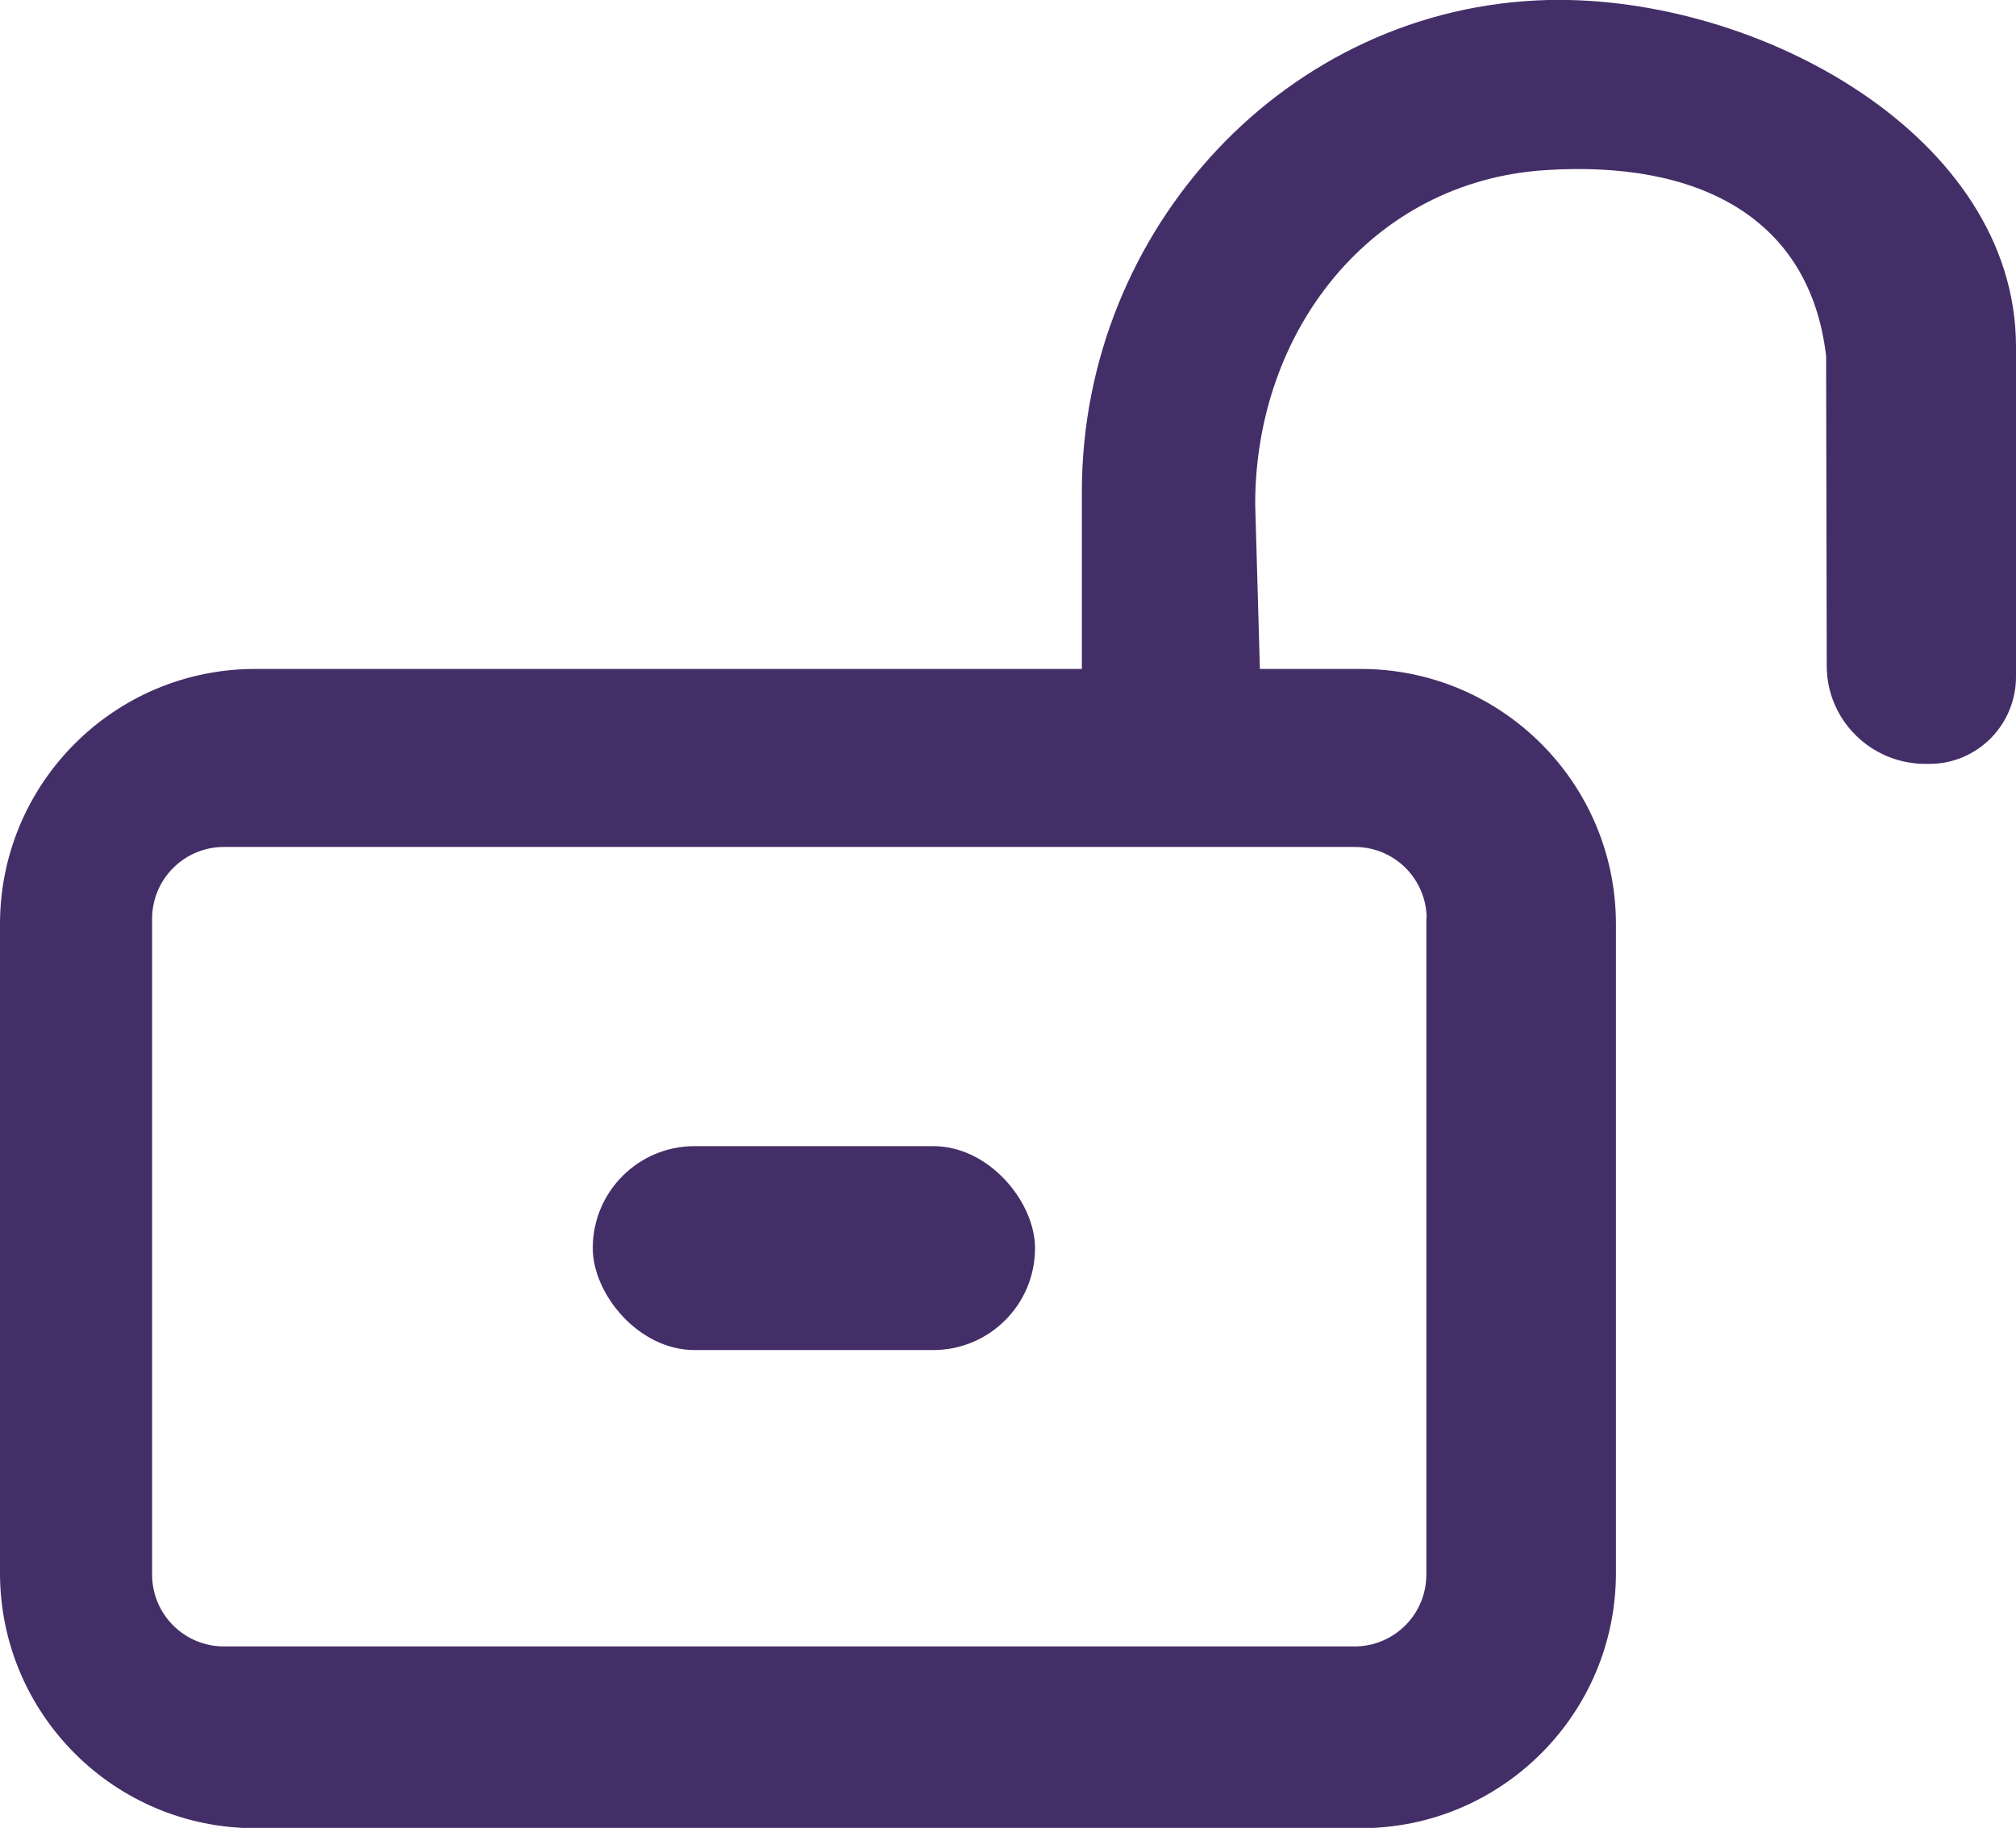 <?xml version="1.0" encoding="UTF-8"?><svg id="Layer_2" xmlns="http://www.w3.org/2000/svg" viewBox="0 0 64.55 58.53"><g id="Layer_1-2"><path d="M49.58,0c-8.38.2-14.94,7.35-14.94,15.74v5.68H8.17c-4.51,0-8.17,3.66-8.17,8.17v20.78c0,4.51,3.66,8.17,8.17,8.17h35.4c4.51,0,8.17-3.66,8.17-8.17v-20.78c0-4.51-3.66-8.17-8.17-8.17h-3.23l-.15-5.28c0-5.55,3.72-10.32,9.26-10.69,4.92-.33,8.5,1.51,9.02,5.95l.02,9.92c0,1.74,1.42,3.14,3.16,3.14h.13c1.53,0,2.77-1.25,2.77-2.79v-10.57C64.55,4.38,56.34-.15,49.58,0ZM45.67,29.42v21c0,1.27-1.03,2.3-2.3,2.3H7.17c-1.27,0-2.3-1.03-2.3-2.3v-21c0-1.27,1.03-2.3,2.3-2.3h36.21c1.27,0,2.3,1.03,2.3,2.3Z" fill="#442e67" stroke-width="0"/><rect x="18.98" y="36.7" width="14.16" height="6.53" rx="3.26" ry="3.26" fill="#442e67" stroke-width="0"/></g></svg>